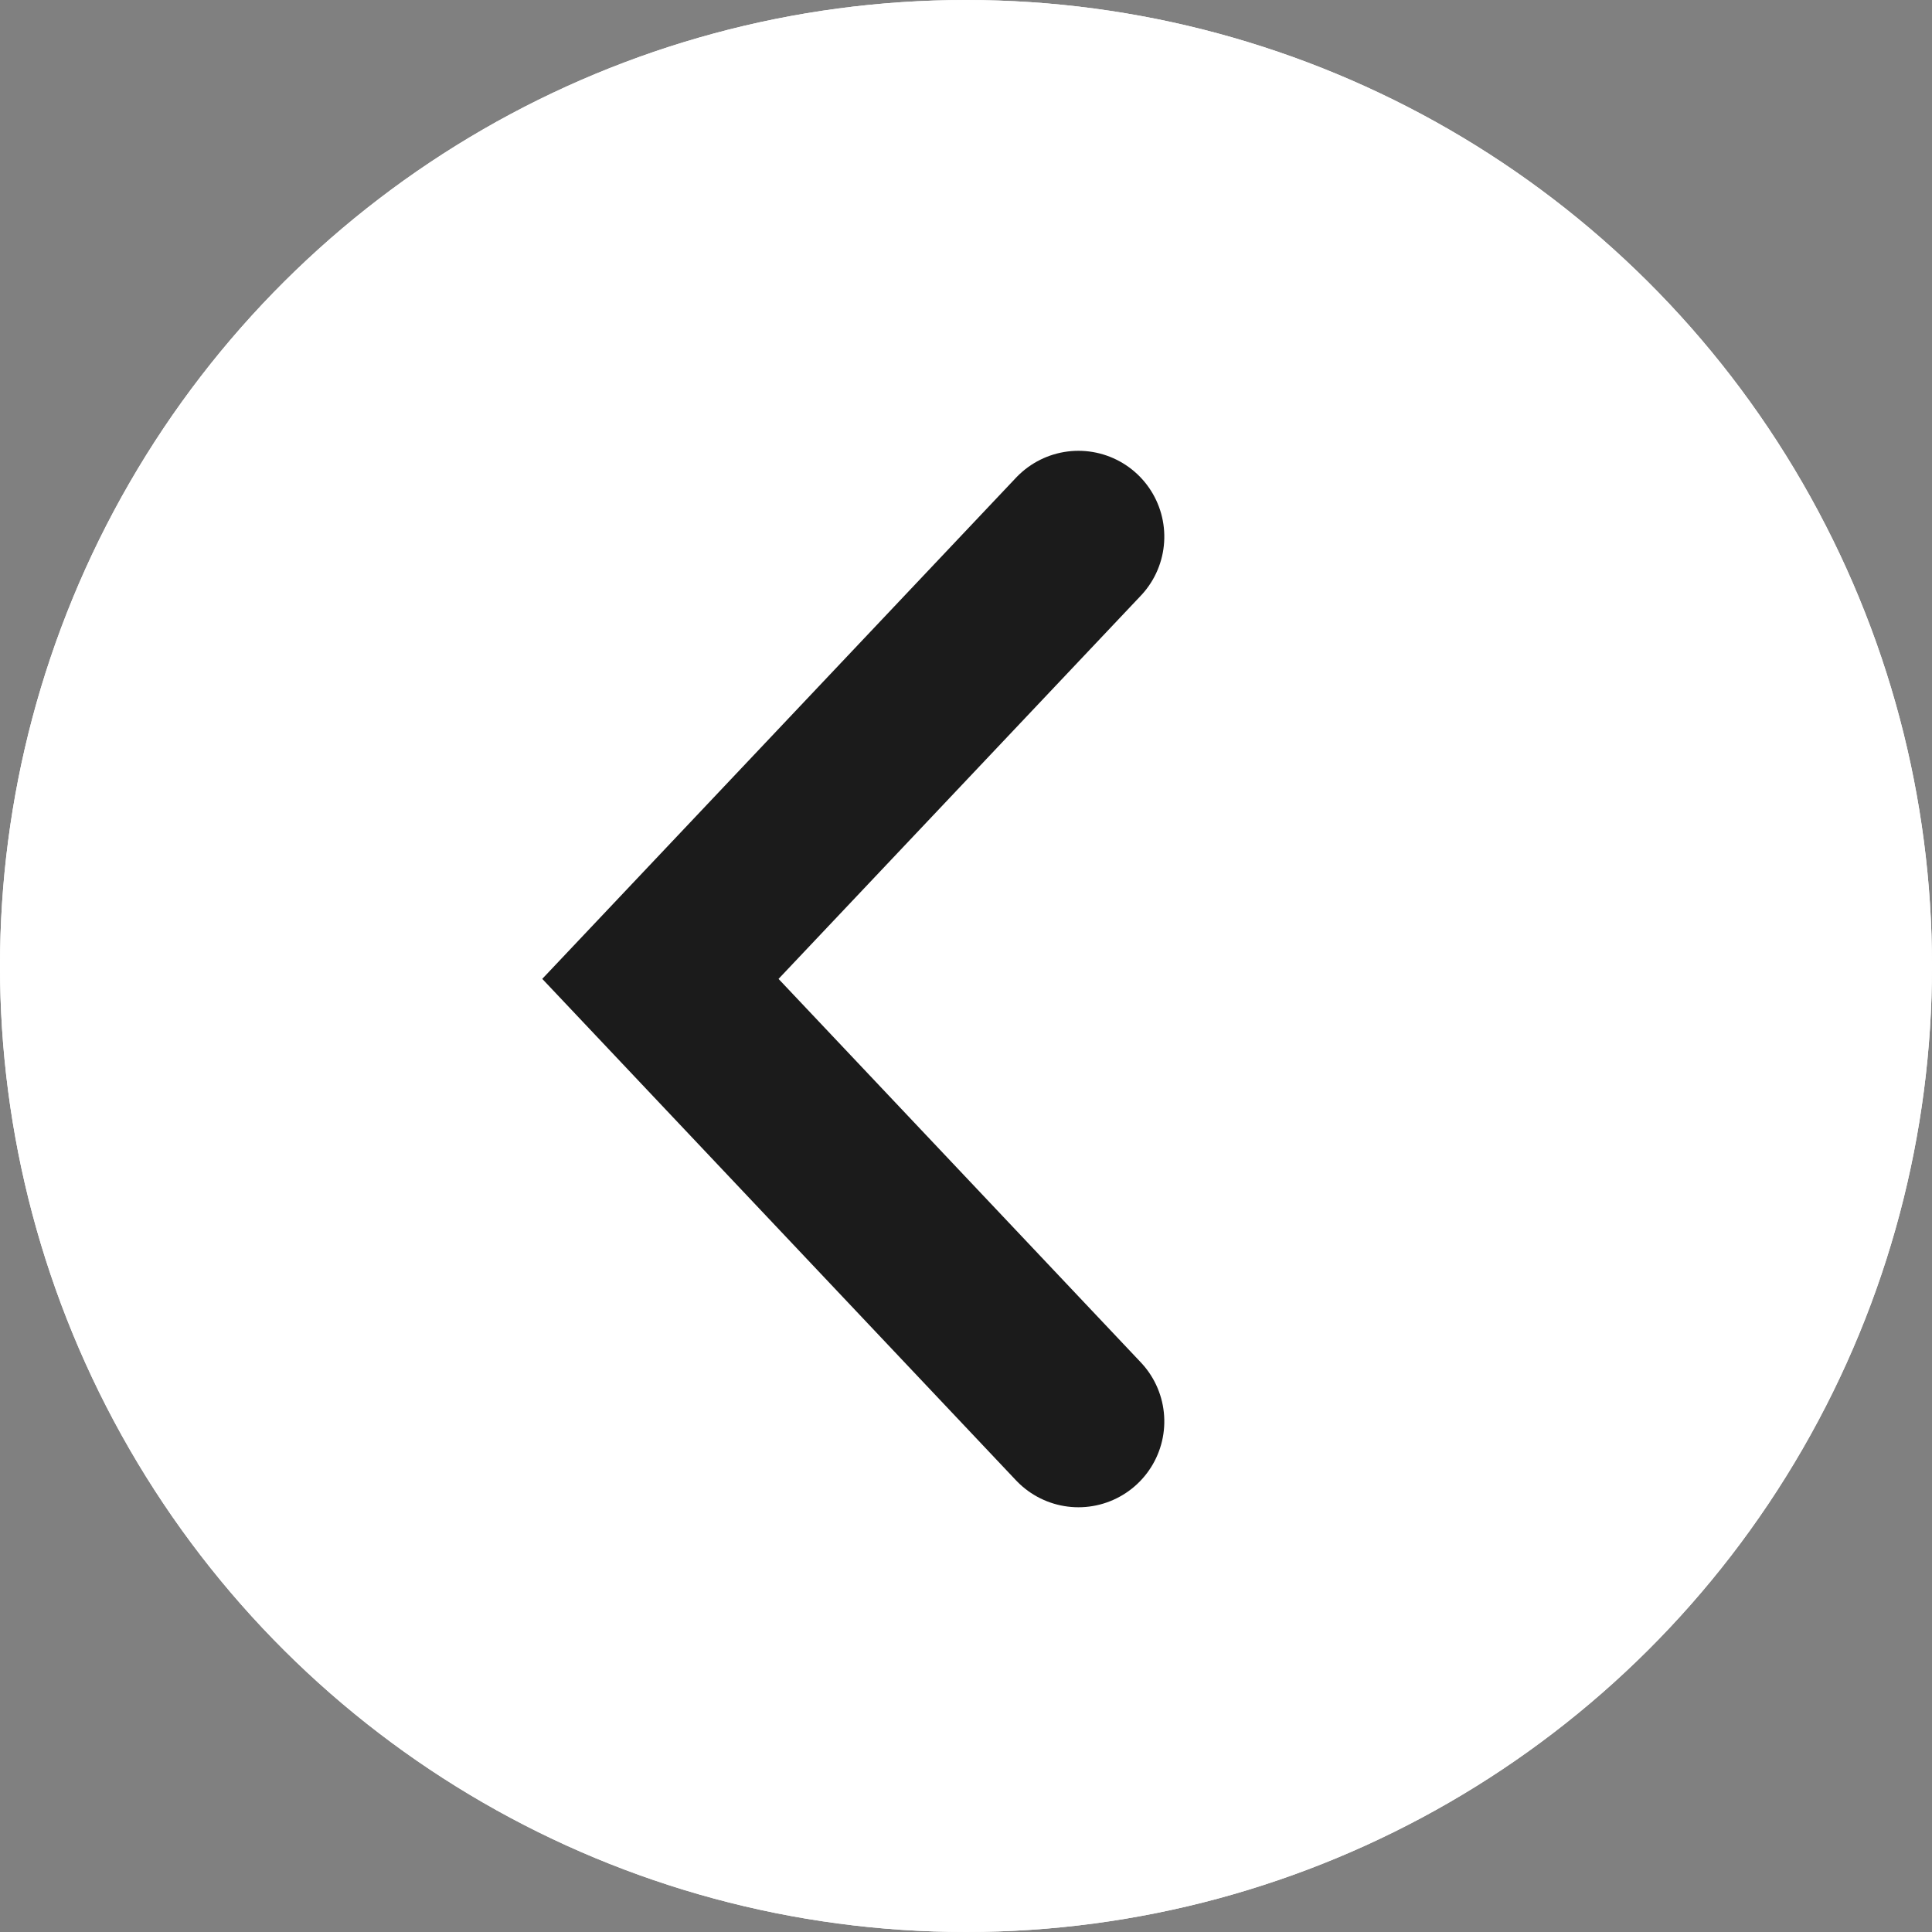<svg xmlns="http://www.w3.org/2000/svg" xmlns:xlink="http://www.w3.org/1999/xlink" width="45" height="45" viewBox="0 0 45 45">
  <rect x="0" y="0" width="45" height="45" fill="#808080" stroke="none"/>
  <defs>
    <clipPath id="clip-Arrow_left">
      <rect width="45" height="45"/>
    </clipPath>
  </defs>
  <g id="Arrow_left" clip-path="url(#clip-Arrow_left)">
    <g id="Group_96" data-name="Group 96" transform="translate(6481 -9783.008)">
      <g id="Ellipse_2" data-name="Ellipse 2" transform="translate(-6436 9783.008) rotate(90)" fill="#fff" stroke="#fff" stroke-width="1">
        <circle cx="22.5" cy="22.5" r="22.5" stroke="none"/>
        <circle cx="22.5" cy="22.5" r="22" fill="none"/>
      </g>
      <path id="Path_8" data-name="Path 8" d="M0,0,10.3,9.737,20.607,0" transform="translate(-6455.881 9795.508) rotate(90)" fill="#fff" stroke="#1b1b1b" stroke-linecap="round" stroke-width="4"/>
    </g>
  </g>
</svg>
